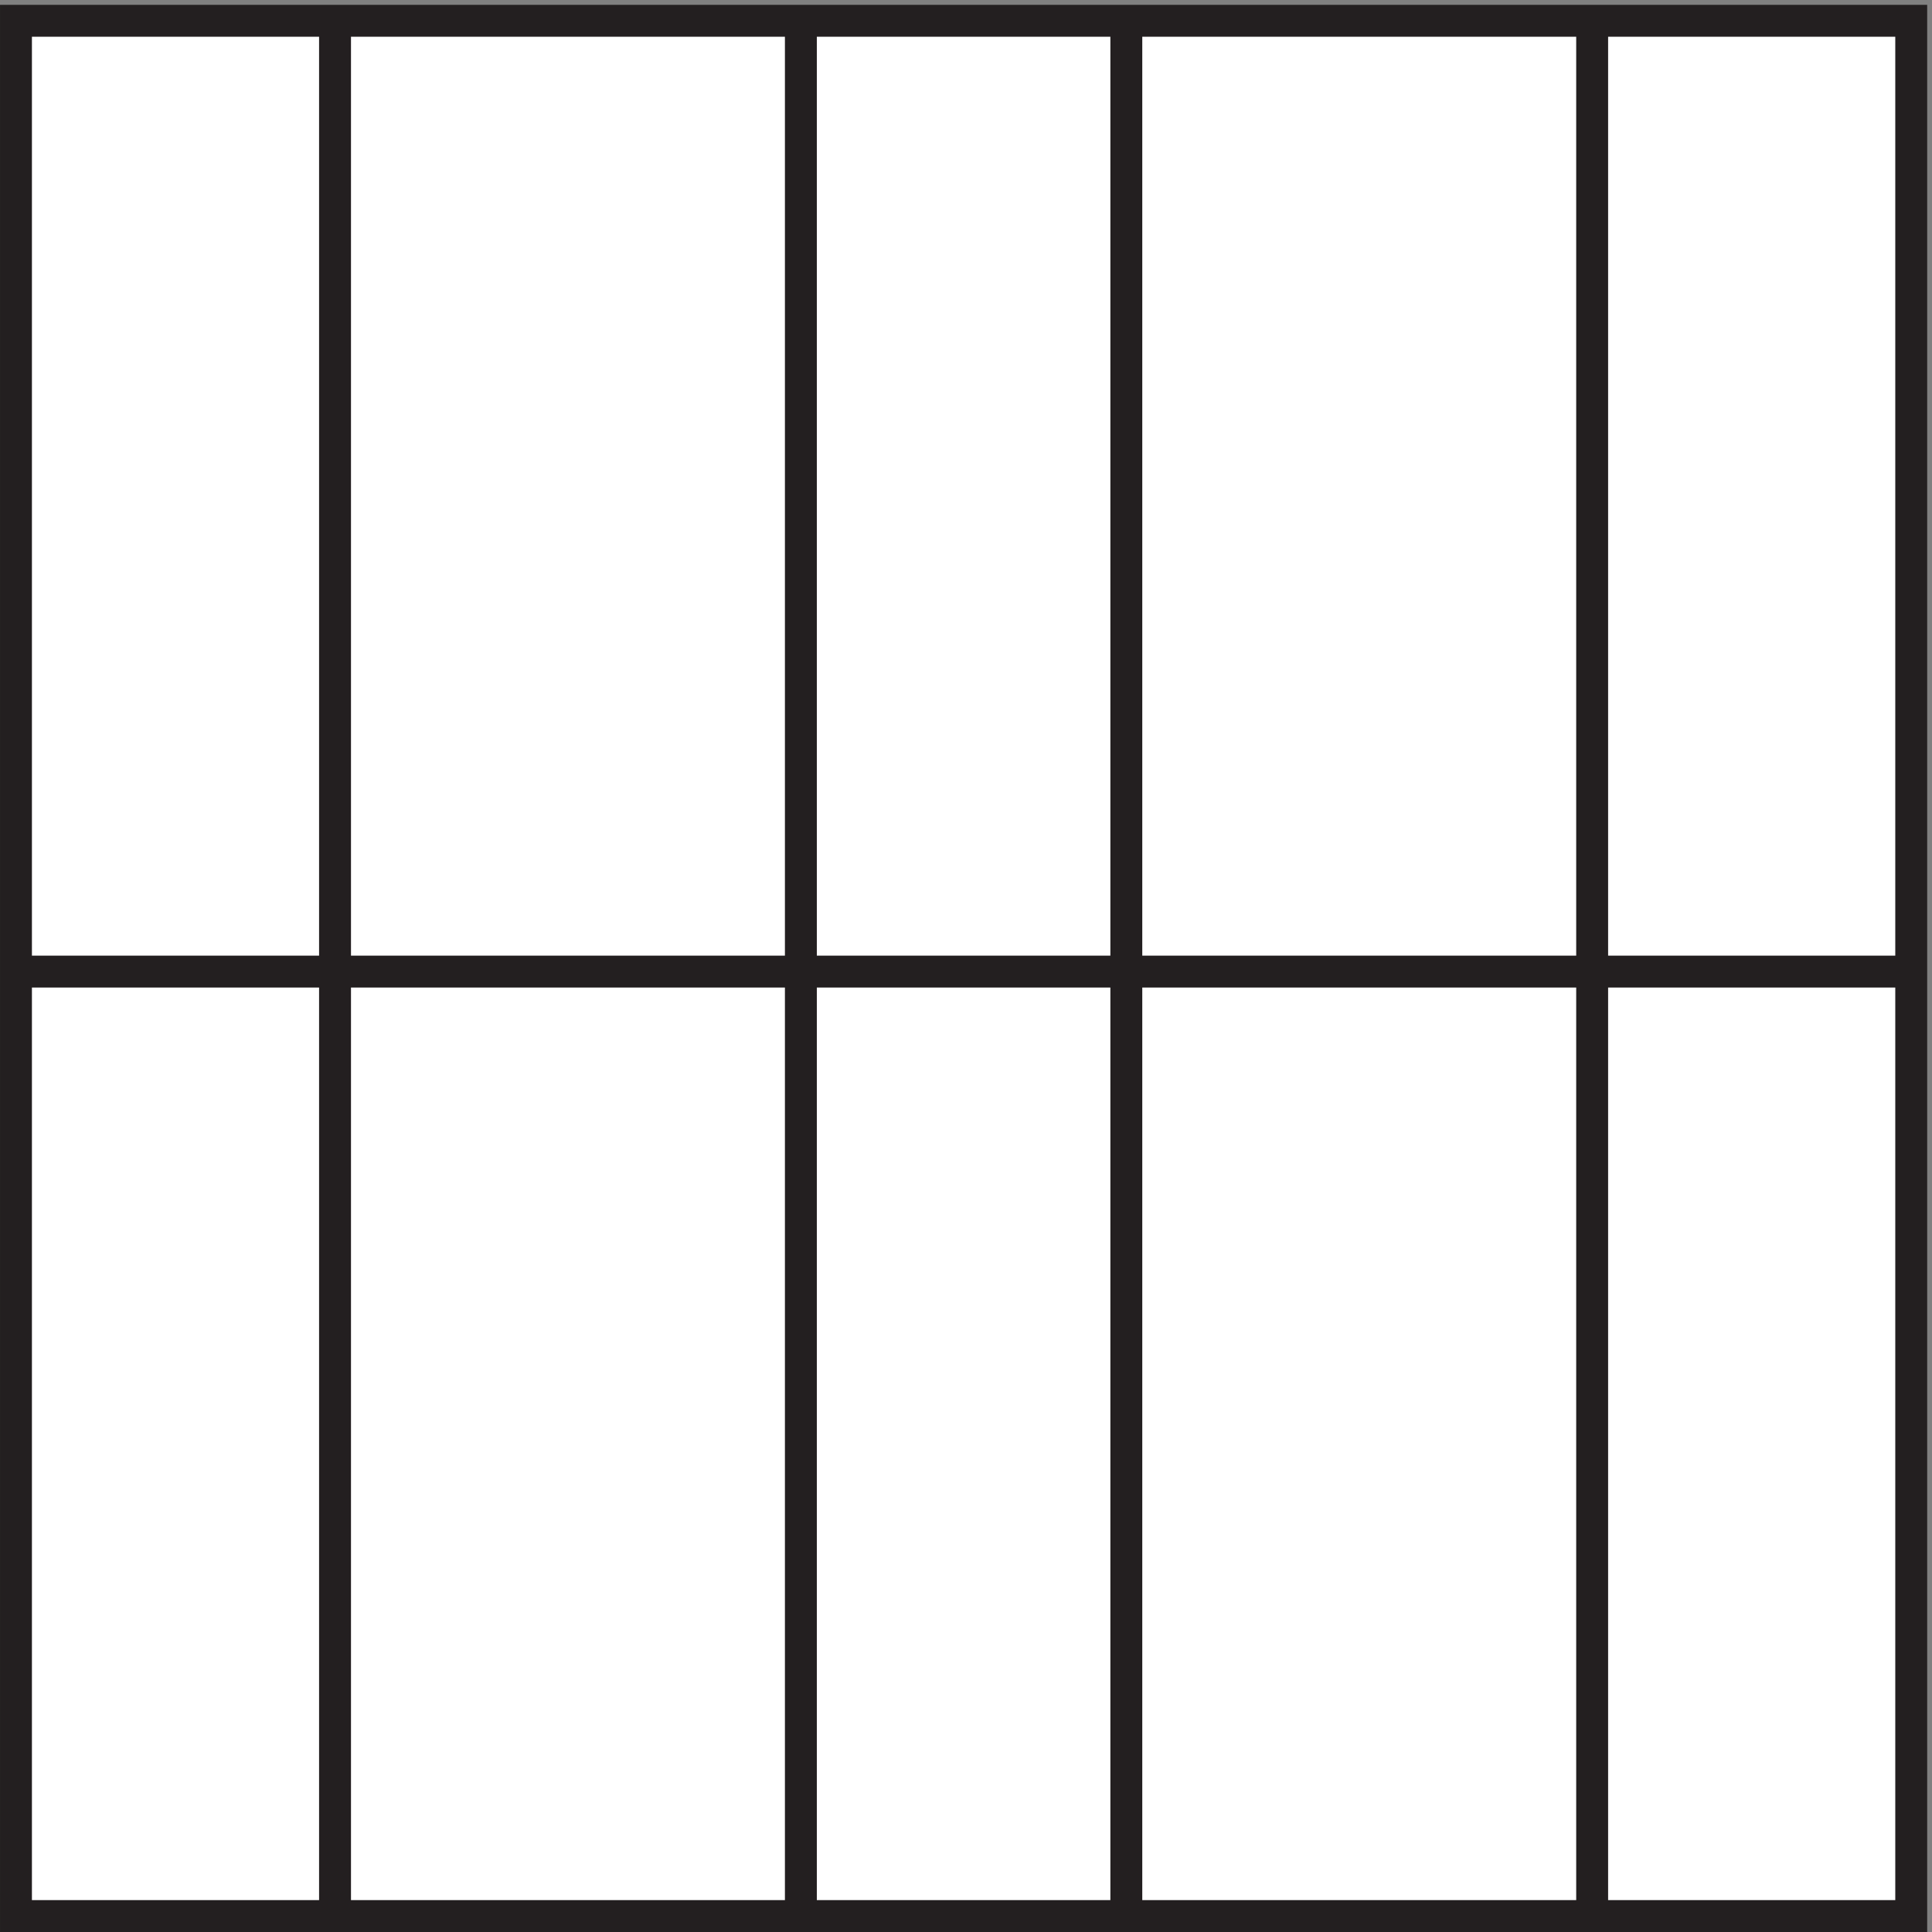 <svg xmlns="http://www.w3.org/2000/svg" xml:space="preserve" width="60.4" height="60.4"><rect width="100%" height="100%" fill="#808080" stroke="none"/><path d="M3.332 3.164h445.5v445.5H3.332V3.164" style="fill:#fff;fill-opacity:1;fill-rule:evenodd;stroke:none" transform="matrix(.133 0 0 -.133 .056 60.322)"/><path d="M3.332 3.164h445.5v445.5H3.332Zm445.5 222H3.332m184.5 223.5V3.164m76.5 0v445.5m-186-445.5v445.5m295.5 0V3.164" style="fill:none;stroke:#231f20;stroke-width:7.5;stroke-linecap:butt;stroke-linejoin:miter;stroke-miterlimit:10;stroke-dasharray:none;stroke-opacity:1" transform="matrix(.133 0 0 -.133 .056 60.322)"/></svg>
